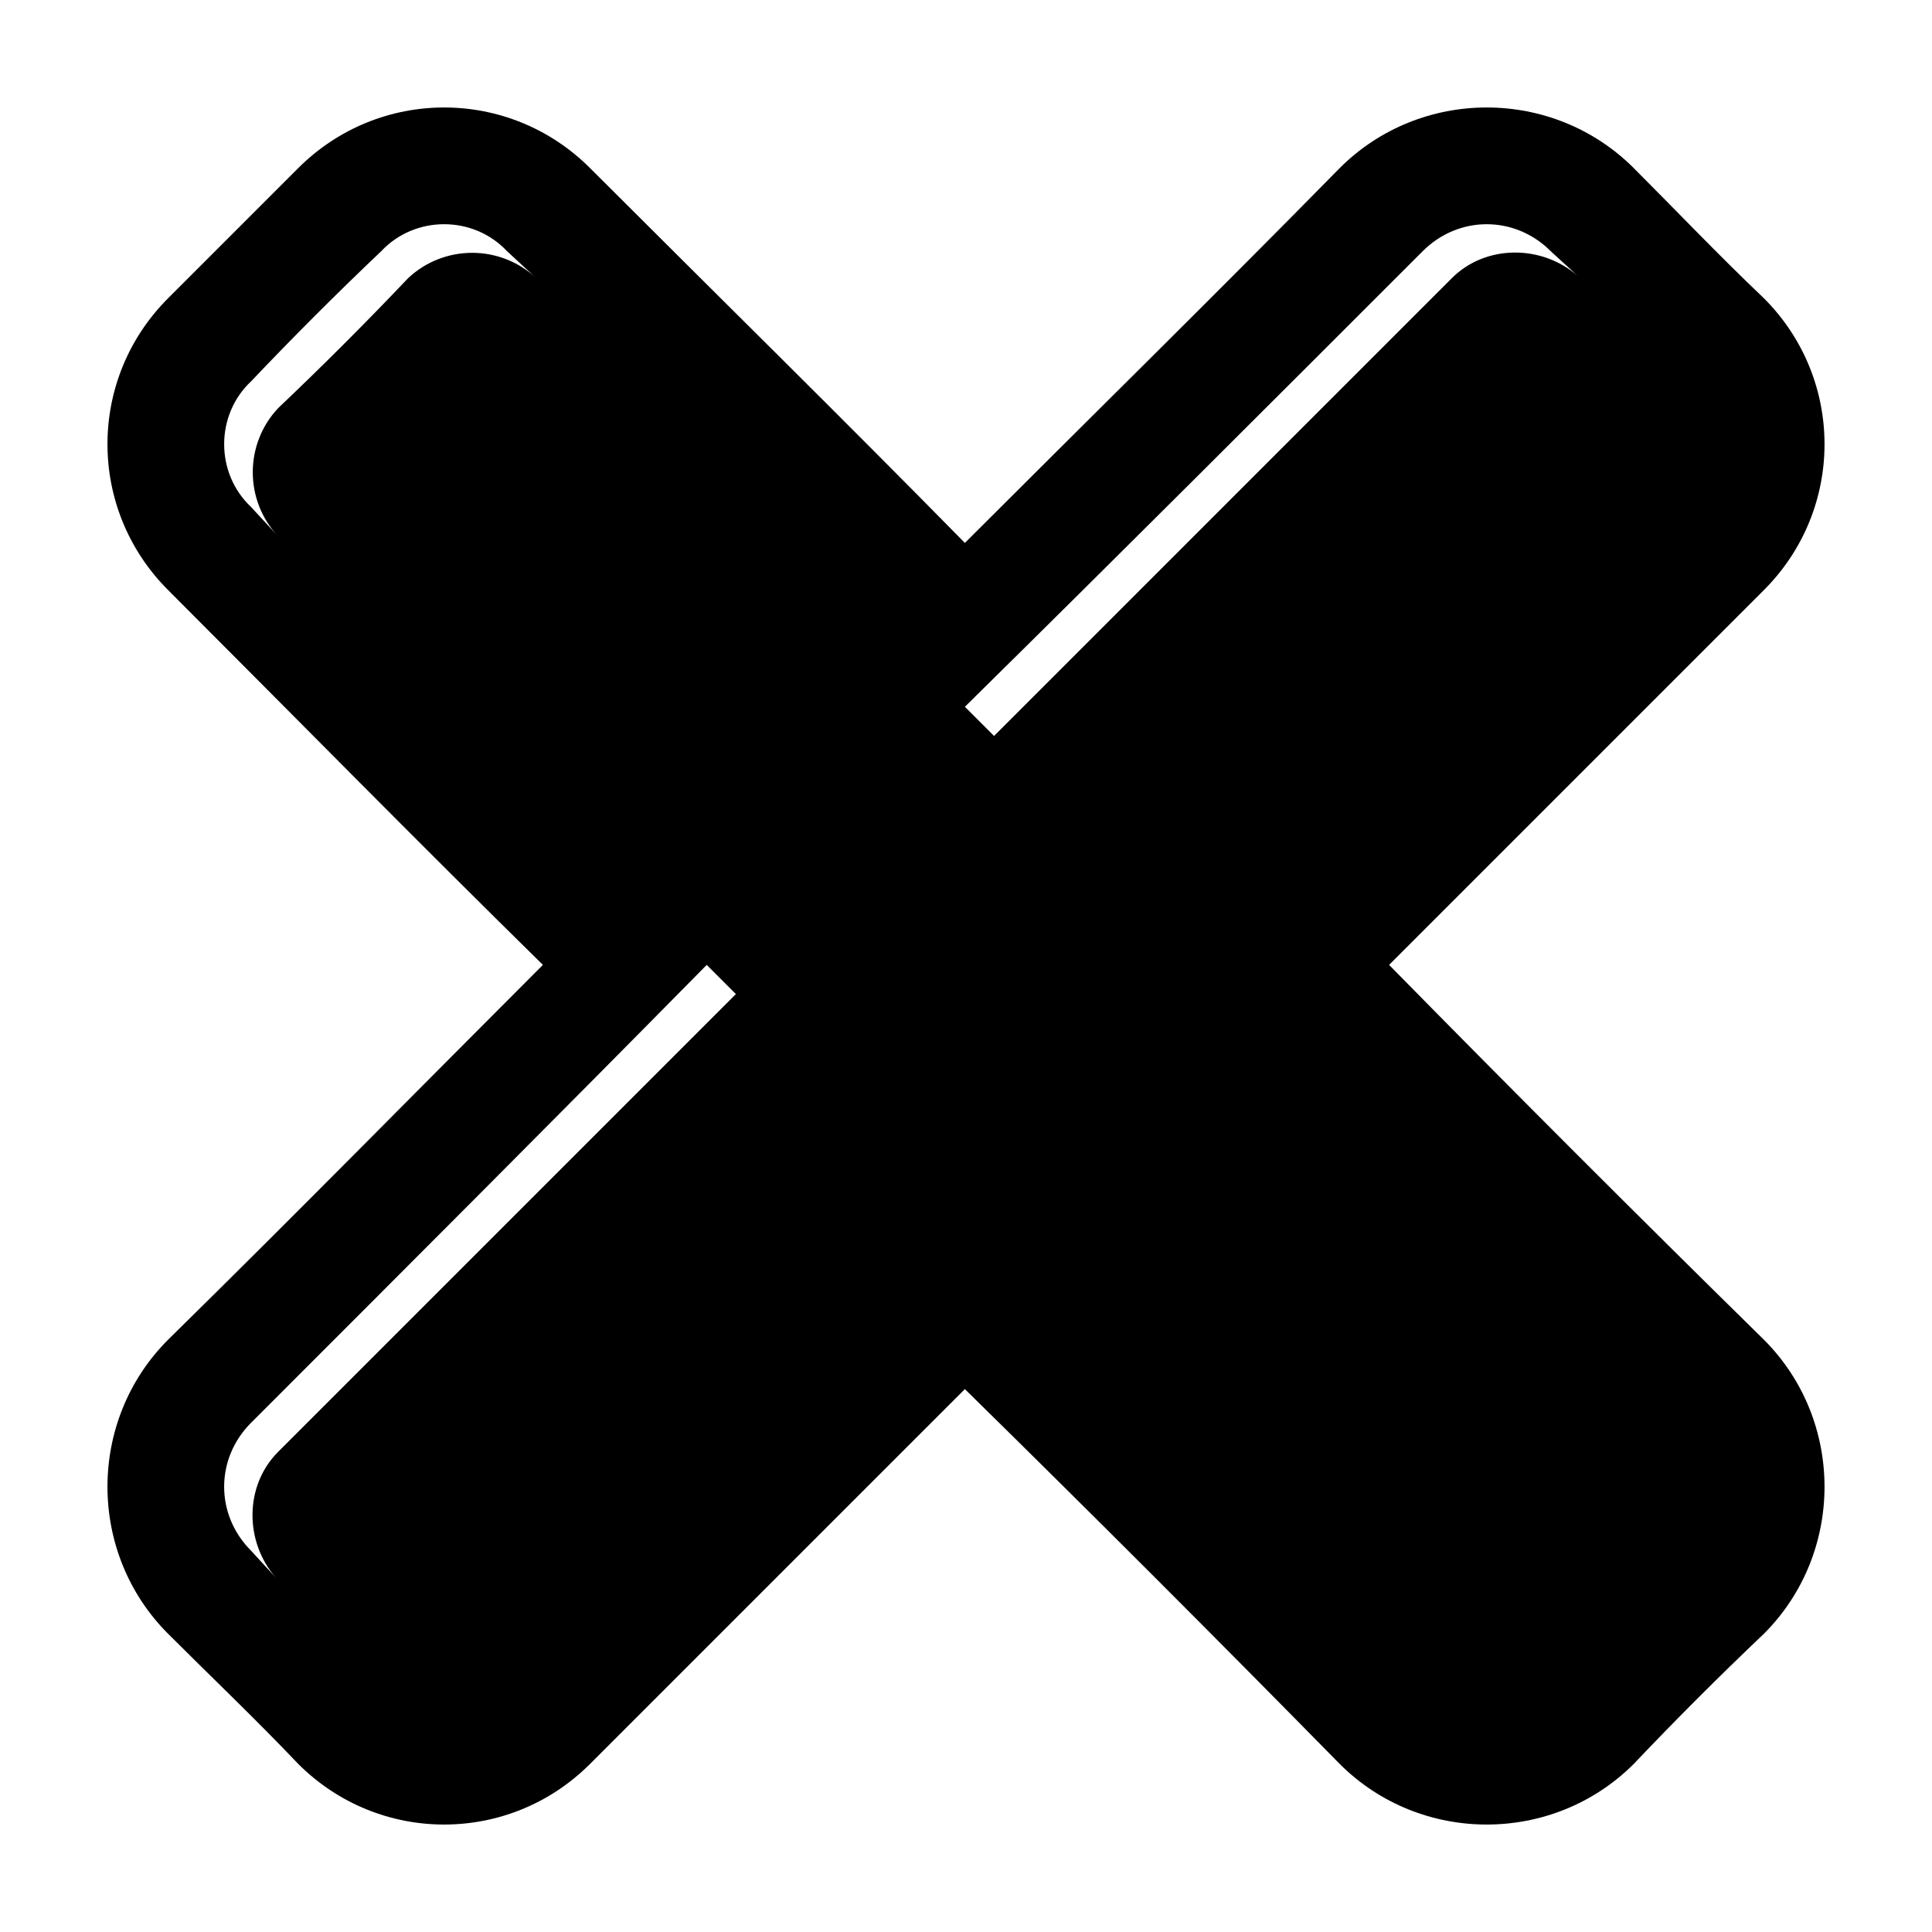 <?xml version="1.0" encoding="UTF-8"?>
<!-- Uploaded to: SVG Repo, www.svgrepo.com, Generator: SVG Repo Mixer Tools -->
<svg fill="#000000" width="800px" height="800px" version="1.1" viewBox="144 144 512 512" xmlns="http://www.w3.org/2000/svg">
 <path d="m399.7 287.88c33.309-33.309 66.621-66.023 99.336-99.336 21.414-21.414 56.508-21.414 77.922 0 11.301 11.301 22.602 23.199 34.5 34.5 21.414 21.414 21.414 55.914 0 77.324-33.309 33.309-66.621 66.621-99.336 99.336 32.715 33.309 66.023 66.621 99.336 99.336 21.414 21.414 21.414 56.508 0 77.922-11.895 11.301-23.199 22.602-34.5 34.5-21.414 21.414-56.508 21.414-77.922 0-32.715-33.309-66.023-66.621-99.336-99.336-32.715 32.715-66.023 66.023-99.336 99.336-21.414 21.414-55.914 21.414-77.324 0-11.301-11.895-23.199-23.199-34.5-34.5-21.414-21.414-21.414-56.508 0-77.922 33.309-32.715 66.023-66.023 99.336-99.336-33.309-32.715-66.023-66.023-99.336-99.336-21.414-21.414-21.414-55.914 0-77.324 11.301-11.301 23.199-23.199 34.5-34.5 21.414-21.414 55.914-21.414 77.324 0 33.309 33.309 66.621 66.023 99.336 99.336zm-182.02-35.688c11.895-11.301 23.199-22.602 34.5-34.5 9.516-8.922 24.387-8.922 33.906 0l-7.734-7.137c-8.922-9.516-24.387-9.516-33.309 0-11.895 11.301-23.199 22.602-34.5 34.5-9.516 8.922-9.516 24.387 0 33.309l7.137 7.734c-8.922-9.516-8.922-24.387 0-33.906zm182.02 79.109 7.734 7.734c40.449-40.449 80.895-80.895 121.34-121.34 8.922-8.922 23.793-8.922 33.309-0.594l-7.137-6.543c-9.516-9.516-24.387-9.516-33.906 0-40.449 40.449-80.895 80.895-121.34 120.75zm-182.61 230.79c-8.328-9.516-8.328-24.387 0.594-33.309 40.449-40.449 80.895-80.895 121.34-121.34l-7.734-7.734c-39.852 40.449-80.301 80.895-120.75 121.34-9.516 9.516-9.516 24.387 0 33.906z" fill-rule="evenodd"/>
</svg>
